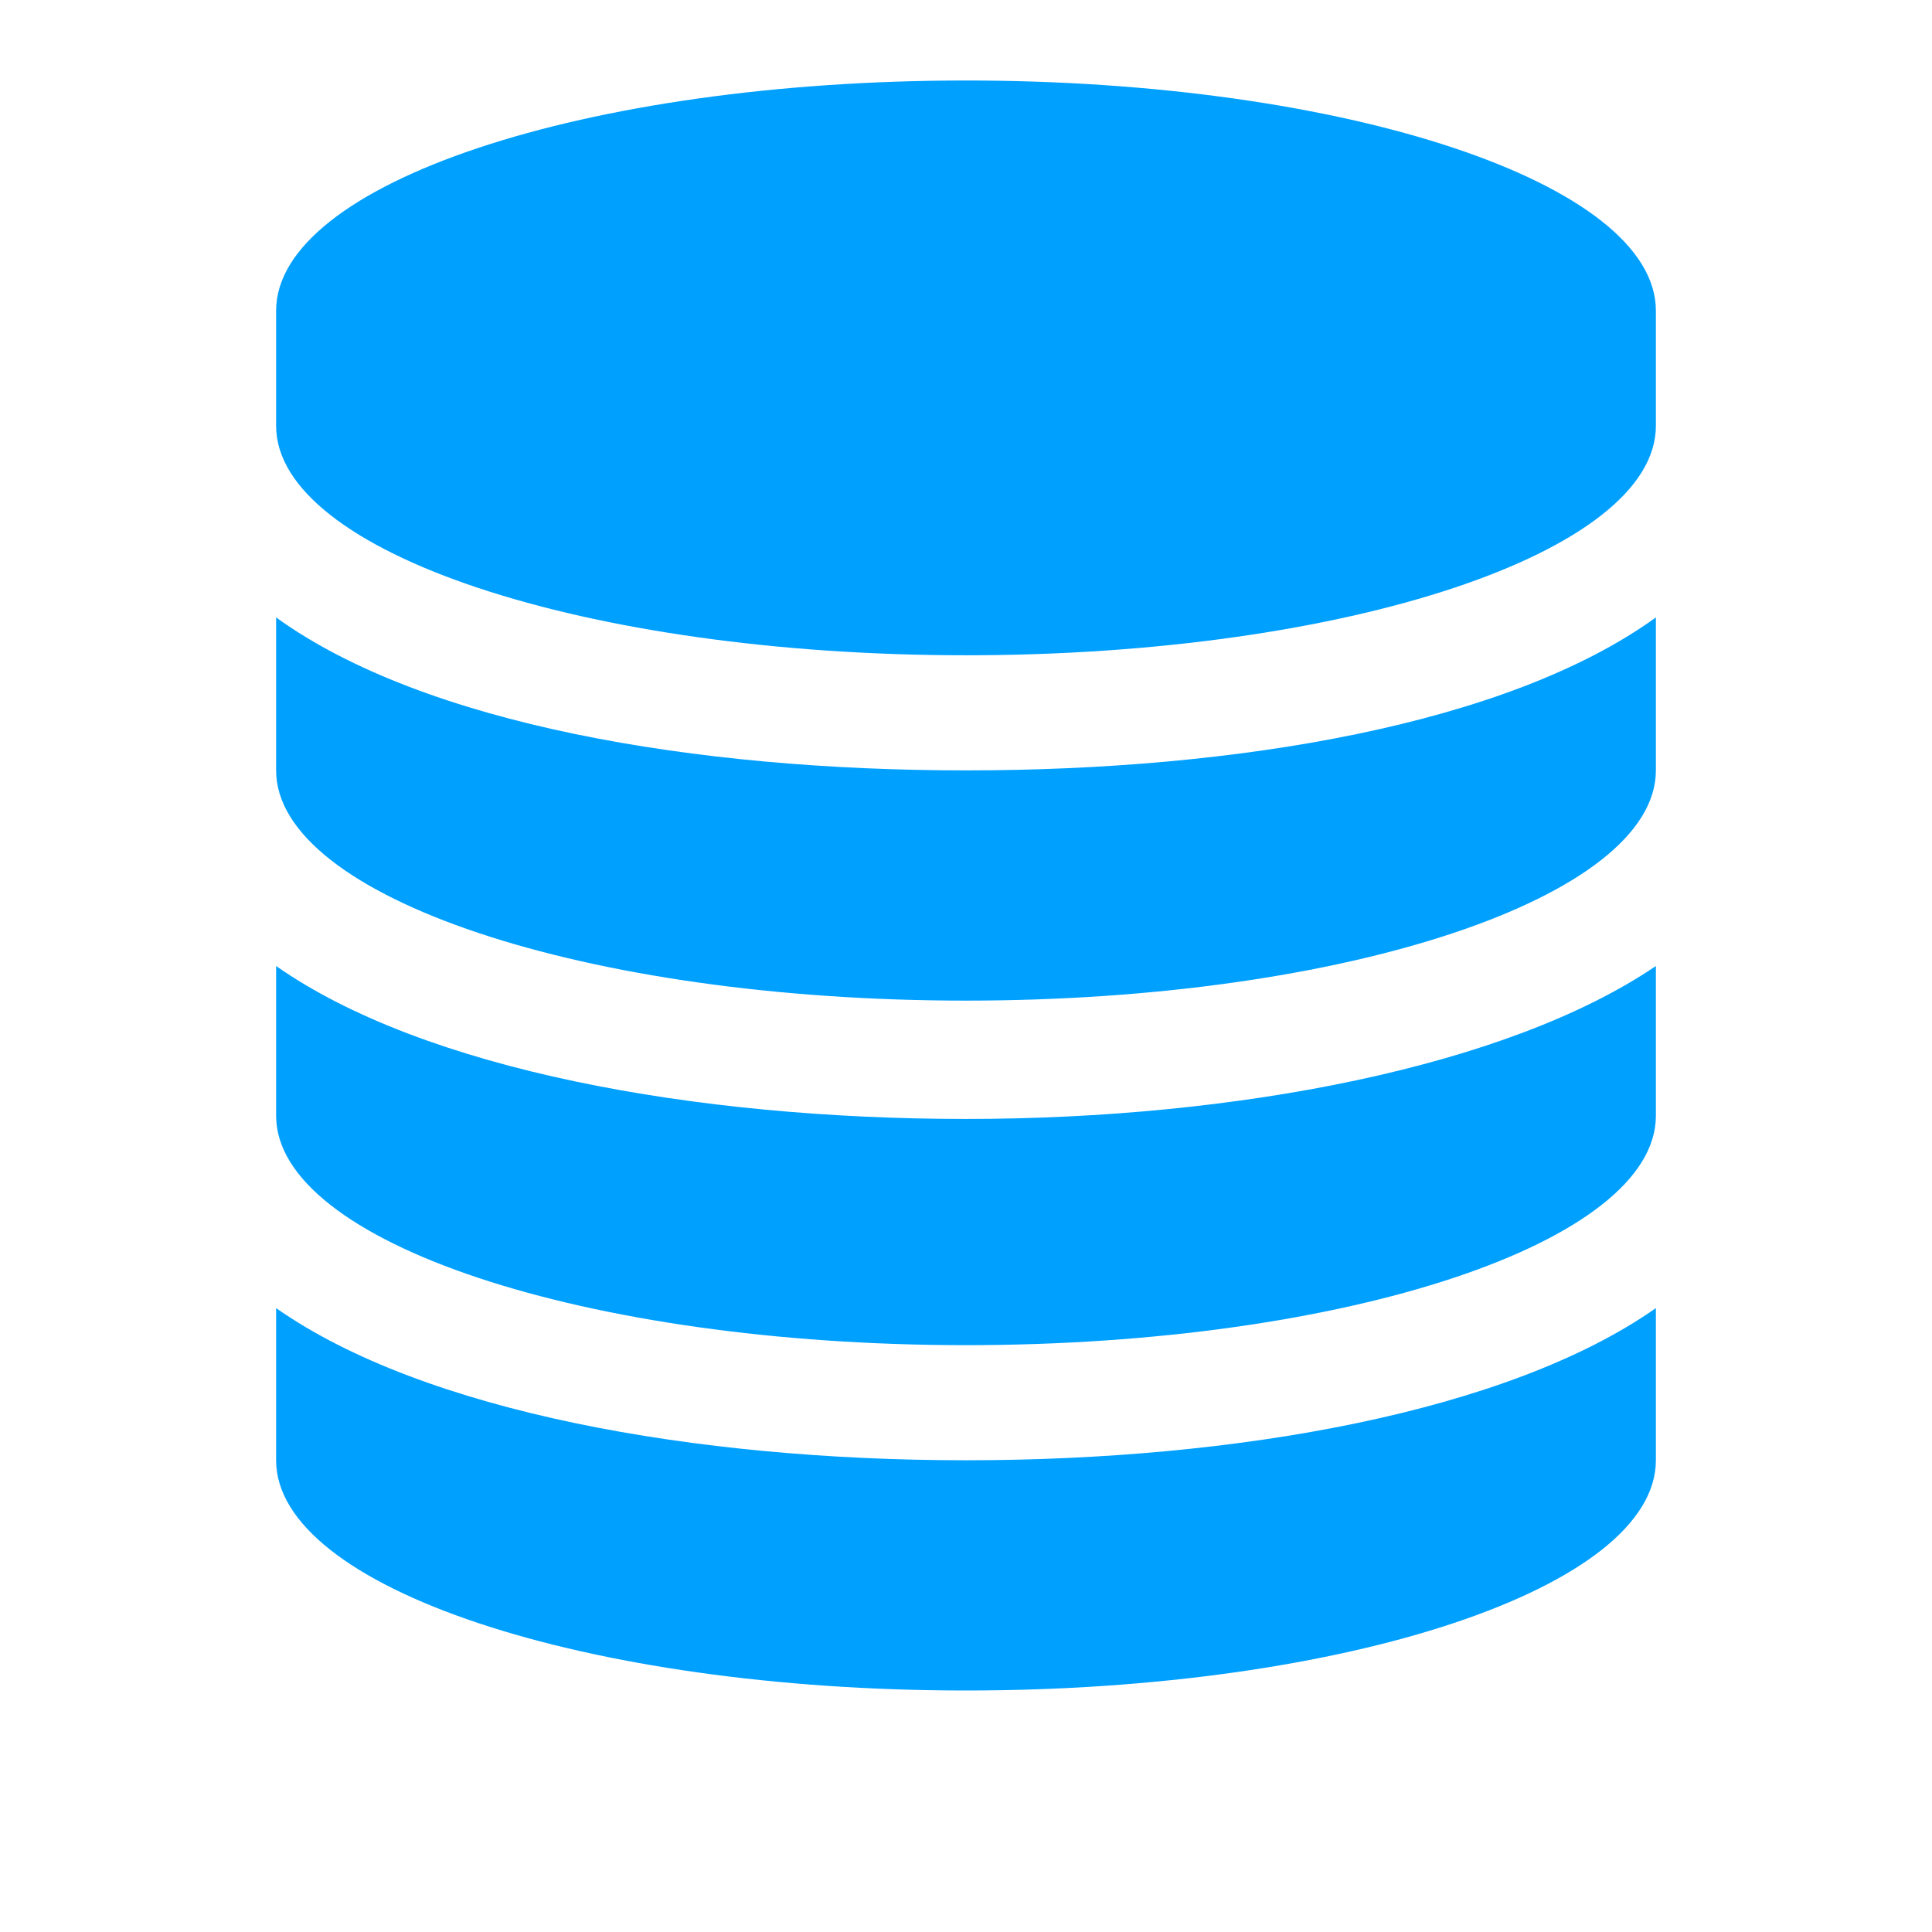 <svg id="Layer_1" data-name="Layer 1" xmlns="http://www.w3.org/2000/svg" viewBox="0 0 24 24">
<defs><style>.cls-1{fill:#00a0ff;}</style></defs><title>odbc</title>
<path class="cls-1" d="M20.57,3.86V5.29c0,1.57-3.84,2.85-8.57,2.85S3.43,6.86,3.43,5.29V3.86C3.43,2.28,7.27,1,12,1S20.57,2.28,20.57,3.86Zm0,3.81v1.9c0,1.57-3.84,2.86-8.57,2.86S3.43,11.14,3.43,9.57V7.67C5.27,9,8.64,9.57,12,9.57S18.73,9,20.57,7.67Zm0,4.29v1.9c0,1.57-3.84,2.85-8.57,2.85s-8.57-1.28-8.57-2.85V12c1.84,1.29,5.21,1.9,8.57,1.9S18.73,13.25,20.57,12Zm0,4.29v1.89C20.57,19.72,16.73,21,12,21s-8.57-1.28-8.57-2.86V16.25c1.84,1.29,5.21,1.89,8.57,1.89S18.73,17.54,20.57,16.25Z"/>
</svg>